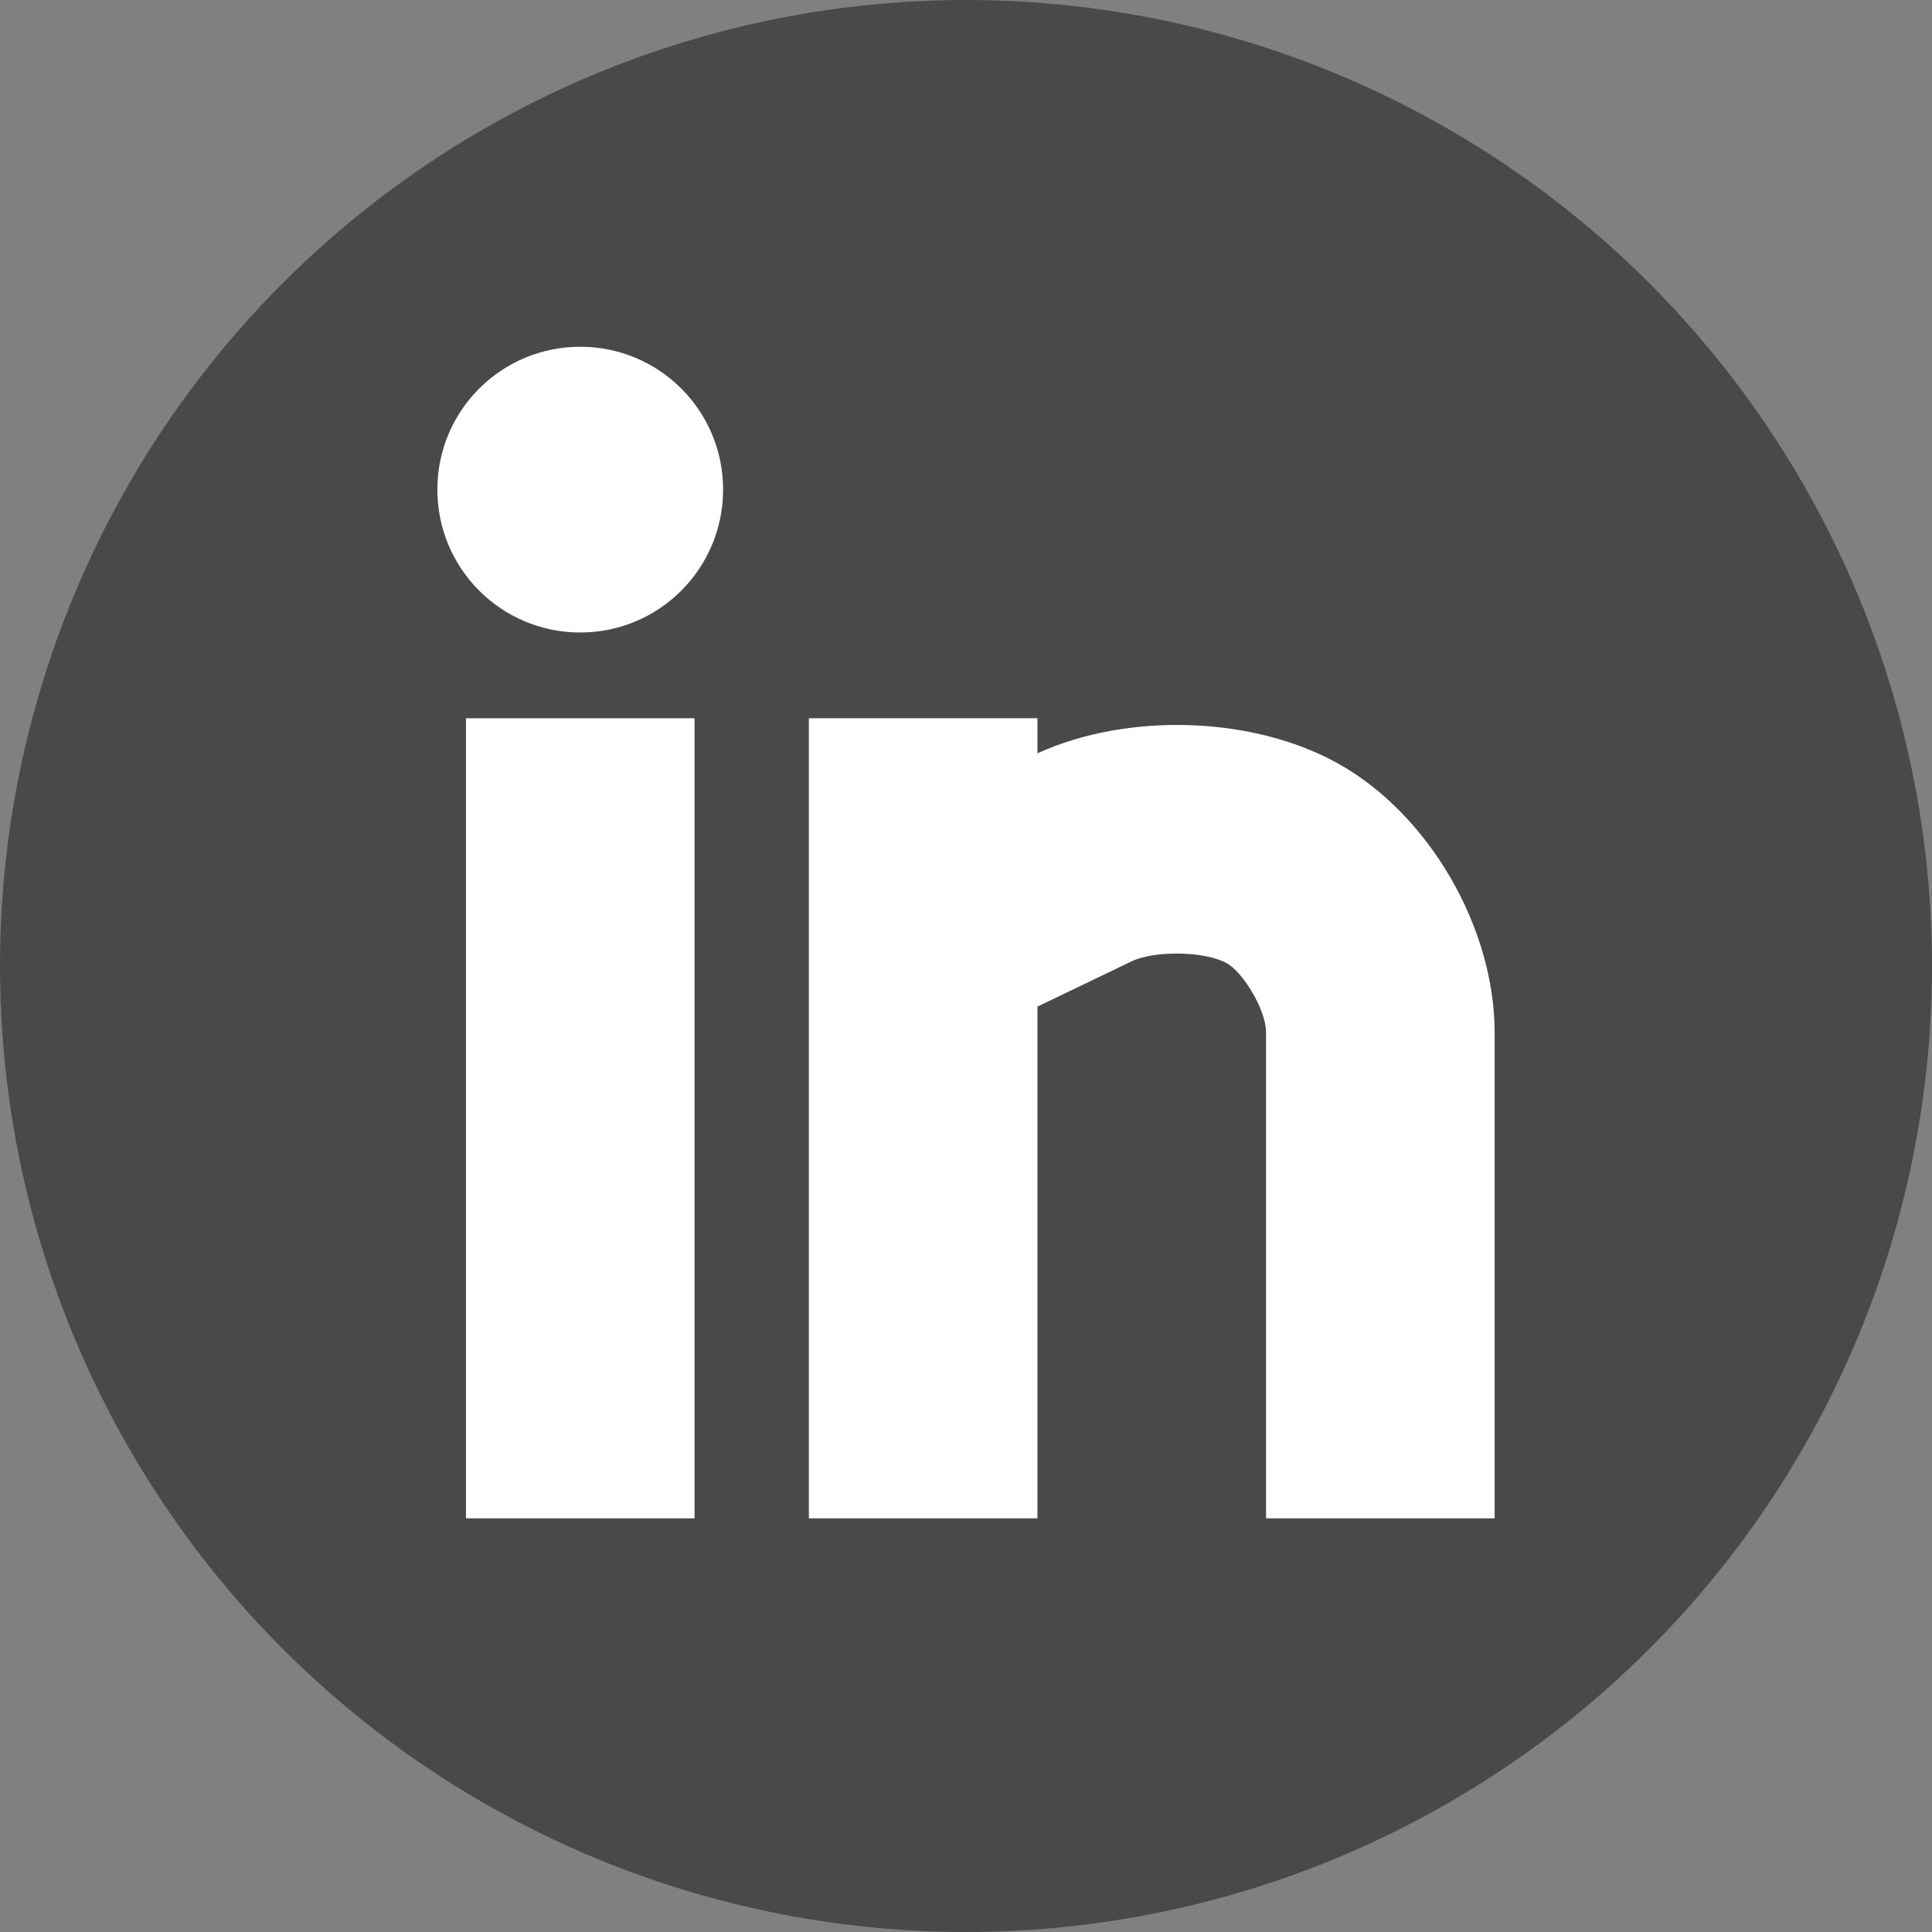 <?xml version="1.0" encoding="utf-8"?>
<!-- Generator: Adobe Illustrator 16.0.0, SVG Export Plug-In . SVG Version: 6.00 Build 0)  -->
<!DOCTYPE svg PUBLIC "-//W3C//DTD SVG 1.1//EN" "http://www.w3.org/Graphics/SVG/1.1/DTD/svg11.dtd">
<svg version="1.1" id="Layer_1" xmlns="http://www.w3.org/2000/svg" xmlns:xlink="http://www.w3.org/1999/xlink" x="0px" y="0px"
	 width="90px" height="90px" viewBox="0 0 90 90" enable-background="new 0 0 90 90" xml:space="preserve">
<rect x="0" y="0" width="90" height="90" fill="#808080" stroke="none"/>
<circle fill="#494949" cx="45" cy="45" r="45"/>
<g>
	<rect x="21.706" y="33.459" fill="#FFFFFF" width="10.648" height="37.271"/>
	<path fill="#FFFFFF" d="M62.357,35.581c-3.965-2.225-9.814-2.412-14.029-0.488v-1.634H37.68v37.271h10.648V46.891l4.39-2.11
		c1.075-0.518,3.434-0.471,4.433,0.091c0.753,0.422,1.827,2.164,1.827,3.23v22.628h10.648V48.102
		C69.626,43.208,66.569,37.94,62.357,35.581z"/>
	<path fill="#FFFFFF" d="M27.03,16.153c-3.682,0-6.656,2.979-6.656,6.654c0,3.677,2.975,6.657,6.656,6.657
		c3.681,0,6.655-2.98,6.655-6.657C33.686,19.132,30.711,16.153,27.03,16.153z"/>
</g>
</svg>
